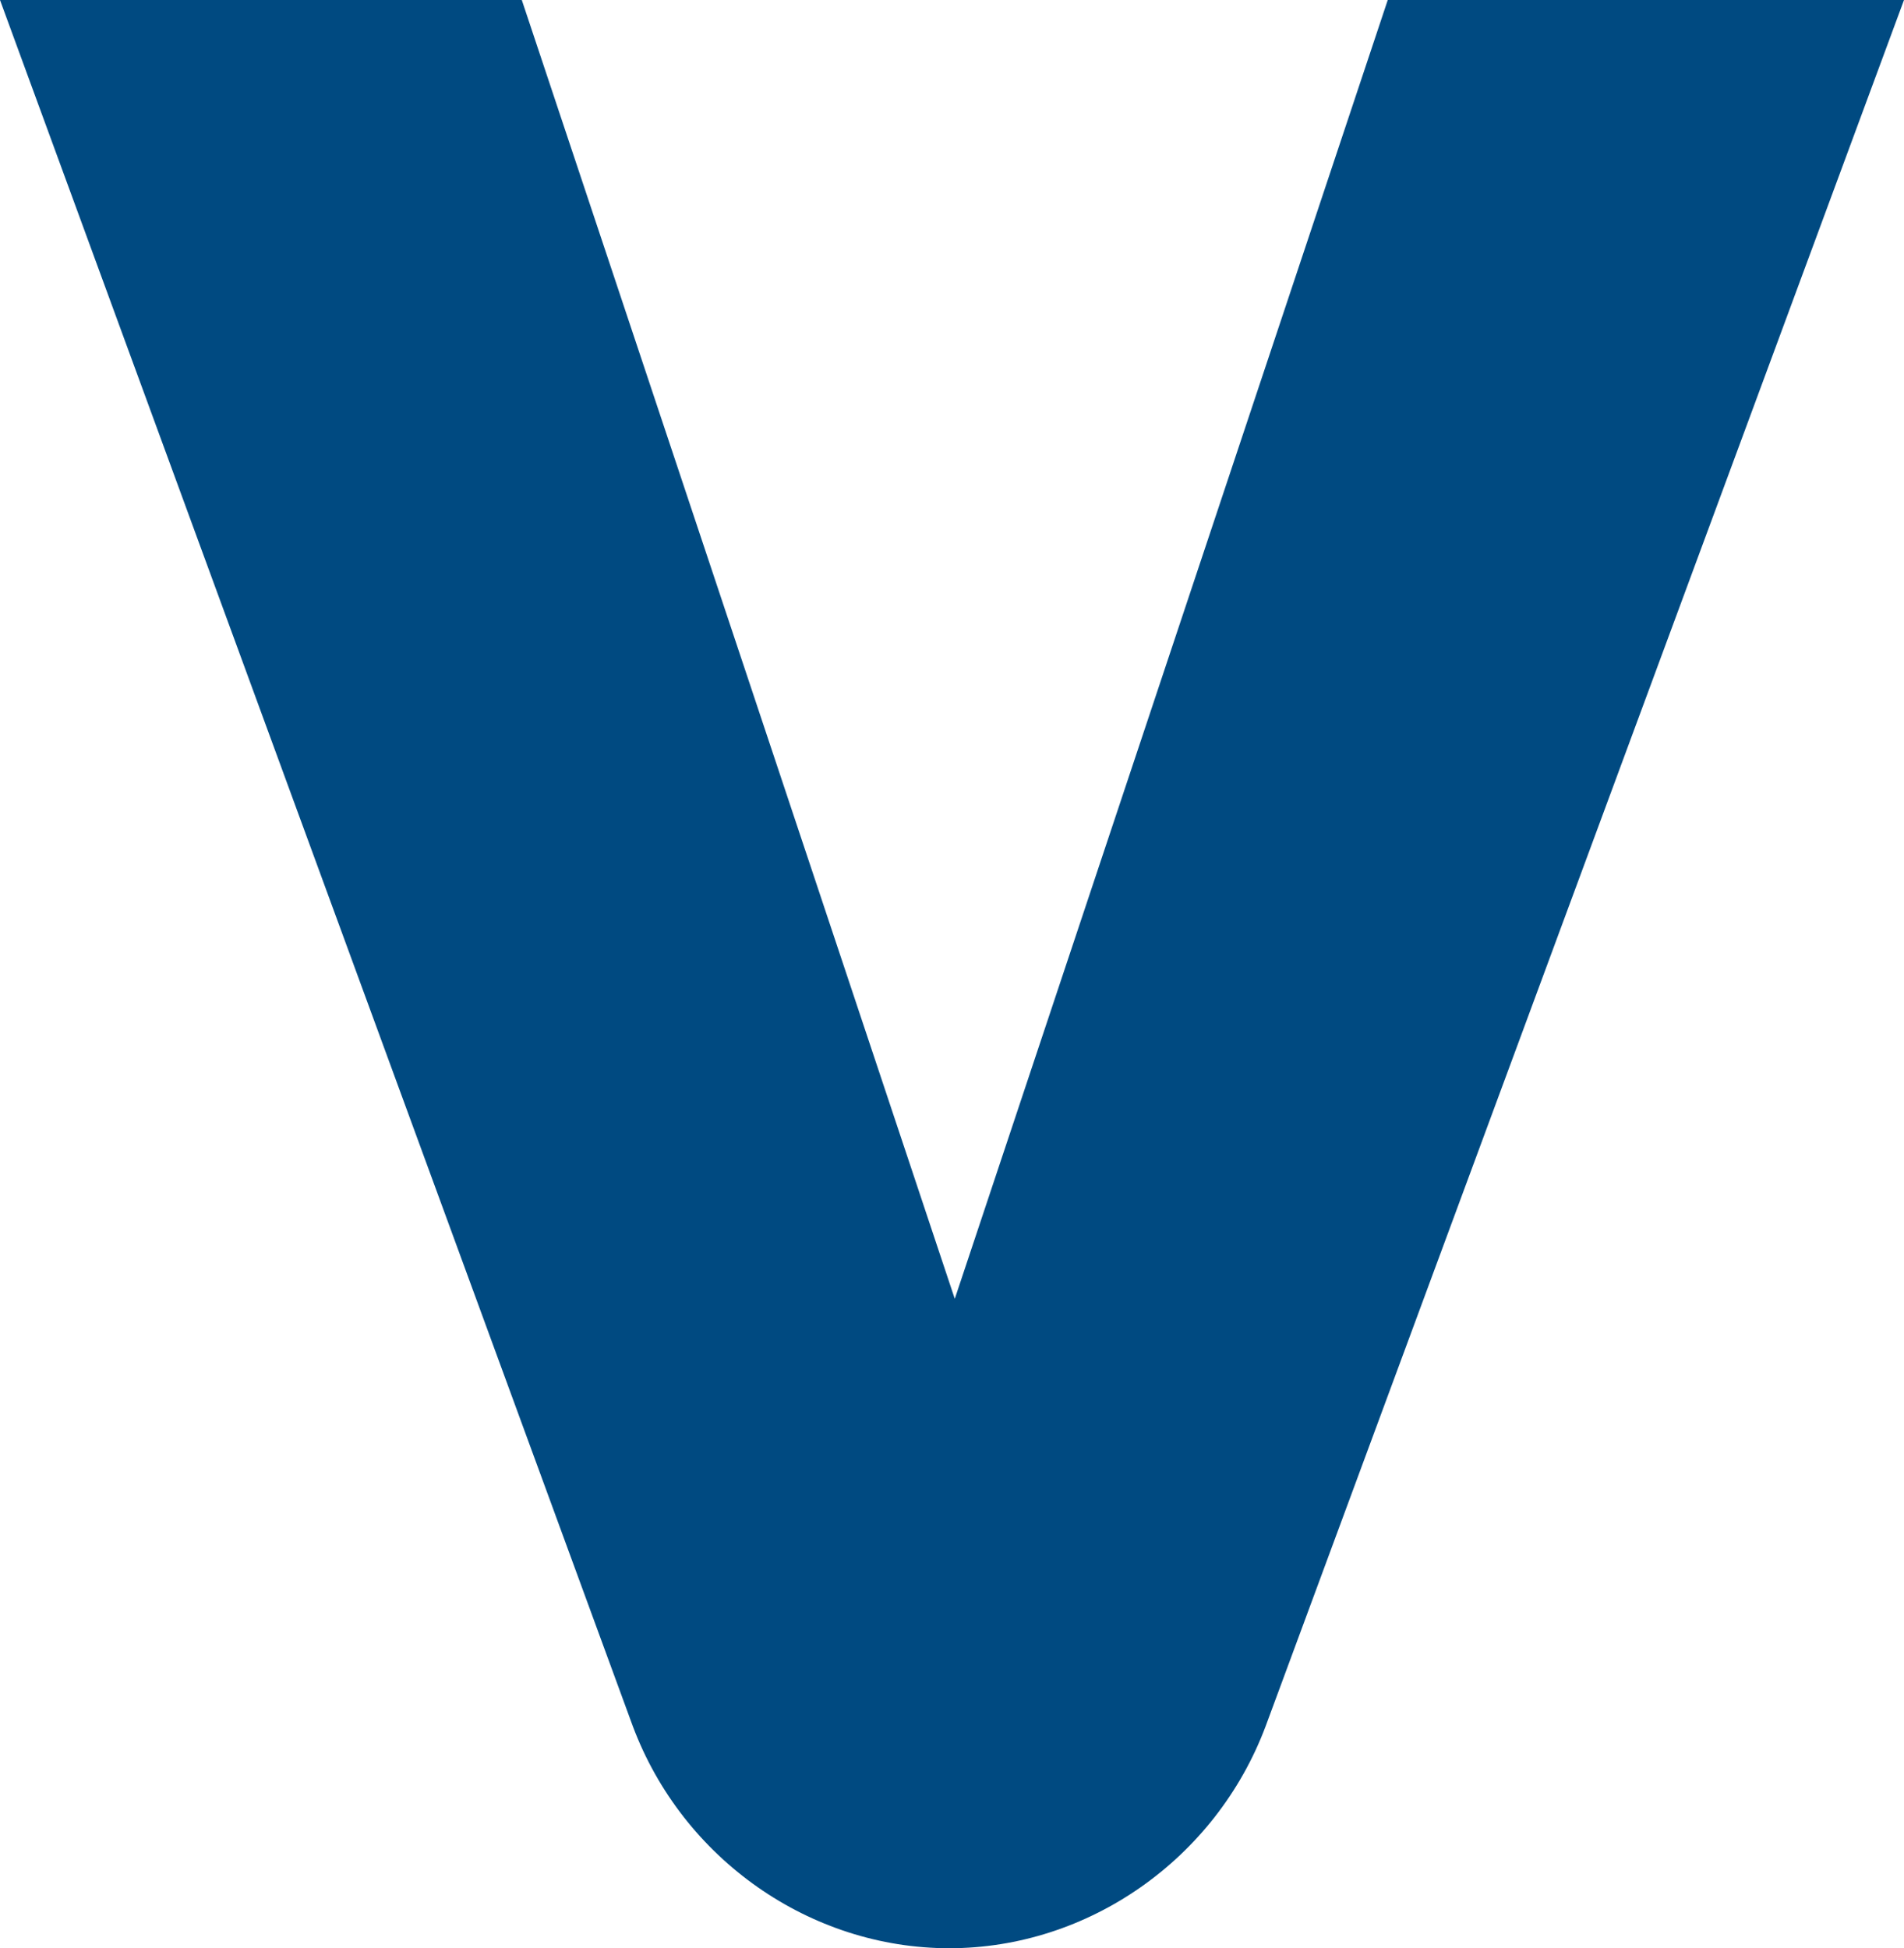 <?xml version="1.0" encoding="UTF-8" standalone="no"?>
<svg
   width="23.367"
   viewBox="0 0 34.3 23.912"
   version="1.1"
   id="svg29773"
   sodipodi:docname="Voices-c.svg"
   height="23.912"
   inkscape:version="1.2 (dc2aedaf03, 2022-05-15)"
   xmlns:inkscape="http://www.inkscape.org/namespaces/inkscape"
   xmlns:sodipodi="http://sodipodi.sourceforge.net/DTD/sodipodi-0.dtd"
   xmlns="http://www.w3.org/2000/svg"
   xmlns:svg="http://www.w3.org/2000/svg">
  <defs
     id="defs29777" />
  <sodipodi:namedview
     id="namedview29775"
     pagecolor="#ffffff"
     bordercolor="#000000"
     borderopacity="0.25"
     inkscape:showpageshadow="2"
     inkscape:pageopacity="0.0"
     inkscape:pagecheckerboard="0"
     inkscape:deskcolor="#d1d1d1"
     showgrid="false"
     showborder="false"
     inkscape:zoom="6.723647"
     inkscape:cx="44.469913"
     inkscape:cy="13.68305"
     inkscape:window-width="1920"
     inkscape:window-height="1129"
     inkscape:window-x="1912"
     inkscape:window-y="-6"
     inkscape:window-maximized="1"
     inkscape:current-layer="svg29773" />
  <g
     class="nav-main-logo-full"
     id="g29771"
     transform="translate(0,-5.594)"
     style="fill:#004a81;fill-opacity:1">
    <path
       class="nav-main-logo-v"
       d="m 17.1,35.1 c -2.5,0 -4.8,-1.6 -5.7,-4 L 0,0 H 9.4 L 17.2,23.4 25,0 h 9.3 L 22.8,31.1 c -0.9,2.4 -3.2,4 -5.7,4 z"
       id="path29769"
       style="fill:#004a81;fill-opacity:1" />
  </g>
</svg>
